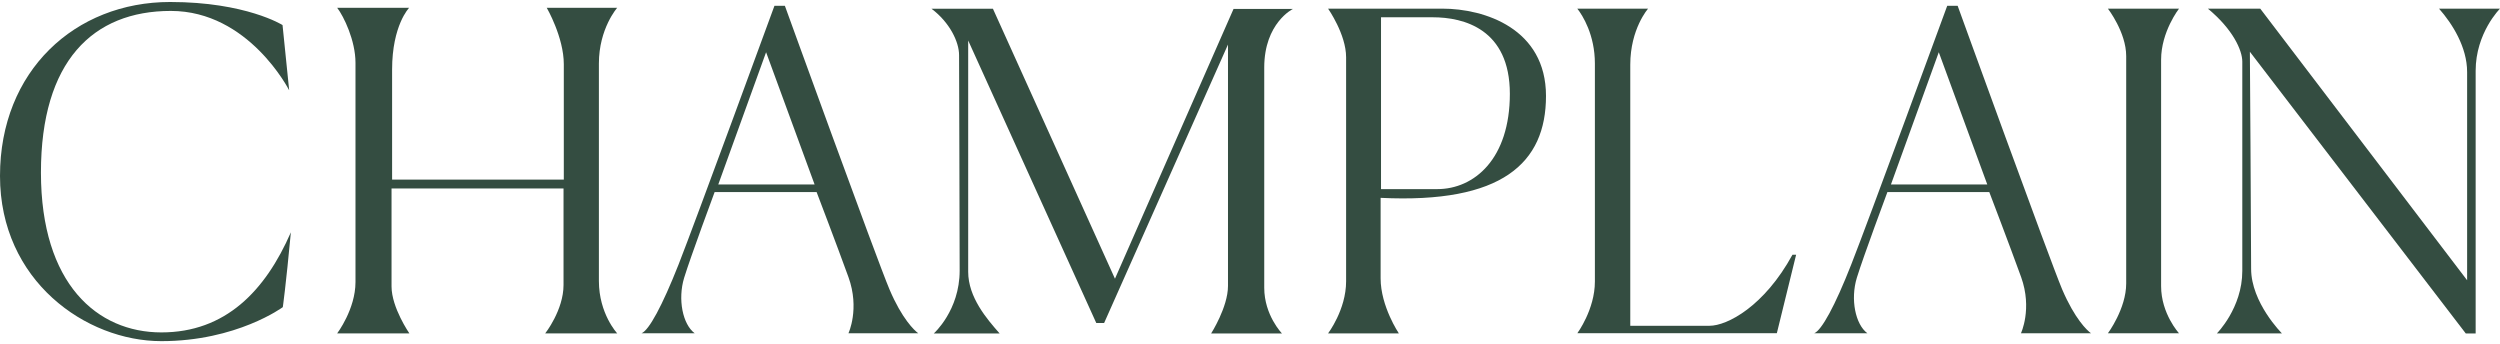 <svg width="138" height="19" viewBox="0 0 138 19" fill="none" xmlns="http://www.w3.org/2000/svg">
<path d="M15.955 4.972C15.955 4.972 13.733 0.603 9.43 0.603C5.128 0.603 2.26 3.376 2.26 9.526C2.26 15.677 5.371 18.349 8.906 18.349C12.441 18.349 14.643 16.064 16.056 12.824C15.775 15.82 15.611 16.954 15.611 16.954C15.611 16.954 13.066 18.831 8.906 18.831C4.747 18.831 0 15.507 0 9.712C0 3.917 4.138 0.11 9.393 0.11C13.574 0.11 15.596 1.383 15.596 1.383L15.961 4.967L15.955 4.972Z" fill="#344D41"/>
<path d="M18.612 0.429H22.586C22.586 0.429 21.644 1.388 21.644 3.843V9.914H31.122V3.546C31.122 2.051 30.18 0.429 30.18 0.429H34.07C34.07 0.429 33.059 1.574 33.059 3.504V15.512C33.059 17.32 34.07 18.402 34.07 18.402H30.096C30.096 18.402 31.107 17.119 31.107 15.73V10.402H21.613V15.809C21.613 16.981 22.597 18.402 22.597 18.402H18.612C18.612 18.402 19.623 17.066 19.623 15.571V3.467C19.623 2.237 18.977 0.906 18.612 0.429Z" fill="#344D41"/>
<path d="M50.687 18.396C50.475 18.243 49.787 17.596 49.099 15.973C48.411 14.356 43.326 0.322 43.326 0.322H42.749C42.749 0.322 38.367 12.289 37.457 14.6C36.547 16.907 35.822 18.227 35.414 18.396H38.346C37.684 17.903 37.404 16.525 37.764 15.337C38.129 14.15 39.447 10.603 39.447 10.603H45.077C45.077 10.603 46.199 13.54 46.834 15.295C47.469 17.05 46.834 18.396 46.834 18.396H50.682H50.687ZM39.648 10.184L42.288 2.883L44.966 10.184H39.648Z" fill="#344D41"/>
<path d="M115.424 18.396C115.207 18.243 114.525 17.596 113.831 15.973C113.149 14.356 108.063 0.322 108.063 0.322H107.486C107.486 0.322 103.104 12.289 102.189 14.6C101.284 16.907 100.554 18.227 100.146 18.396H103.078C102.416 17.903 102.136 16.525 102.496 15.337C102.861 14.15 104.184 10.603 104.184 10.603H109.809C109.809 10.603 110.931 13.54 111.566 15.295C112.196 17.05 111.556 18.396 111.556 18.396H115.408H115.424ZM104.38 10.184L107.021 2.883L109.698 10.184H104.38Z" fill="#344D41"/>
<path d="M51.55 18.402C51.55 18.402 52.973 17.135 52.973 14.94C52.973 12.745 52.941 3.769 52.941 3.042C52.941 2.316 52.428 1.24 51.417 0.481H54.809L61.546 15.385L68.092 0.492H71.373C71.373 0.492 69.786 1.261 69.786 3.731V15.883C69.786 17.4 70.765 18.407 70.765 18.407H66.854C66.854 18.407 67.785 16.954 67.785 15.783V2.459L60.948 17.829H60.514L53.444 2.236V15.003C53.444 16.419 54.487 17.622 55.18 18.407H51.544L51.55 18.402Z" fill="#344D41"/>
<path d="M79.613 0.477H73.31C73.31 0.477 74.305 1.892 74.305 3.159V15.534C74.305 17.093 73.31 18.402 73.31 18.402H77.216C77.216 18.402 76.21 16.912 76.21 15.364V10.921C82.915 11.25 85.339 9.002 85.339 5.296C85.339 1.59 81.968 0.477 79.613 0.477ZM79.327 10.439H76.232V0.954H79.089C80.799 0.954 83.344 1.601 83.344 5.179C83.344 8.758 81.391 10.439 79.333 10.439H79.327Z" fill="#344D41"/>
<path d="M87.07 0.477H90.975C90.975 0.477 89.991 1.59 89.991 3.573V17.983H94.367C95.336 17.983 97.384 16.918 98.945 14.06H99.146L98.082 18.392H87.07C87.07 18.392 88.038 17.082 88.038 15.544V3.509C88.038 1.919 87.355 0.842 87.07 0.482V0.477Z" fill="#344D41"/>
<path d="M116.356 0.477H120.282C120.282 0.477 119.293 1.744 119.293 3.297V15.794C119.293 17.321 120.282 18.397 120.282 18.397H116.356C116.356 18.397 117.366 17.04 117.366 15.65V3.096C117.366 1.781 116.356 0.477 116.356 0.477Z" fill="#344D41"/>
<path d="M121.881 0.477H124.765L136.185 15.47V3.976C136.185 2.597 135.365 1.304 134.634 0.477H138C138 0.477 136.656 1.813 136.656 3.907V18.407H136.111L124.193 2.857C124.193 2.857 124.262 12.973 124.262 14.839C124.262 16.706 125.961 18.402 125.961 18.402H122.373C122.373 18.402 123.775 17.003 123.775 14.956V3.403C123.775 2.778 123.262 1.622 121.875 0.477H121.881Z" fill="#344D41"/>
</svg>
